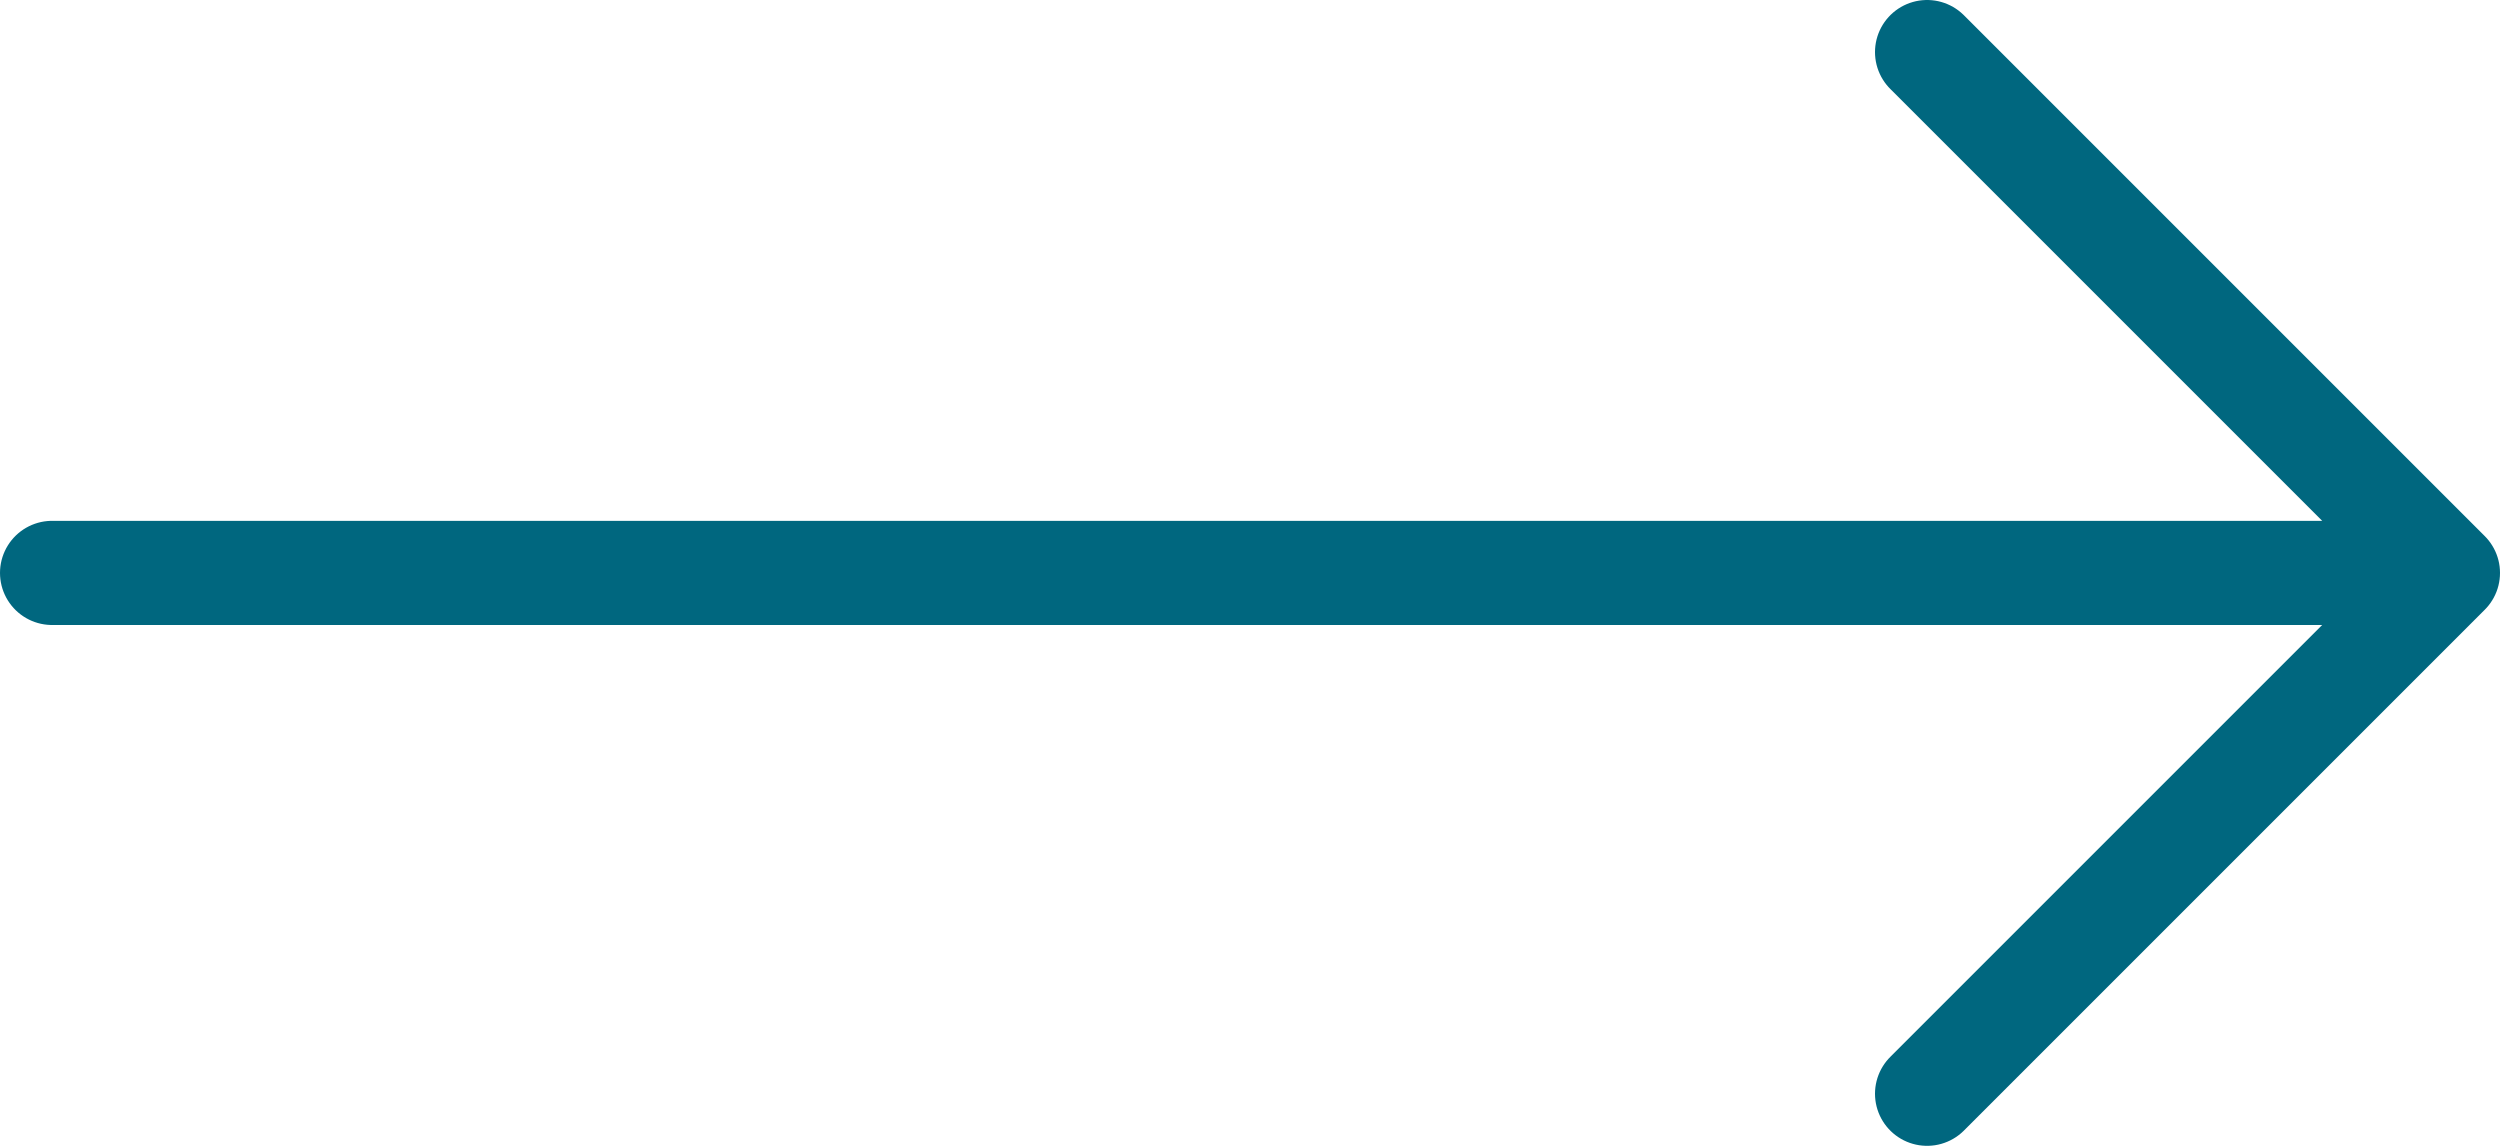 <svg xmlns="http://www.w3.org/2000/svg" width="24" height="11" viewBox="0 0 24 11">
    <g fill="none" fill-rule="evenodd" stroke="#00677F" stroke-linecap="round" stroke-linejoin="round">
        <path d="M18.5.5l5 5-5 5M23.5 5.5H.5"/>
    </g>
</svg>

